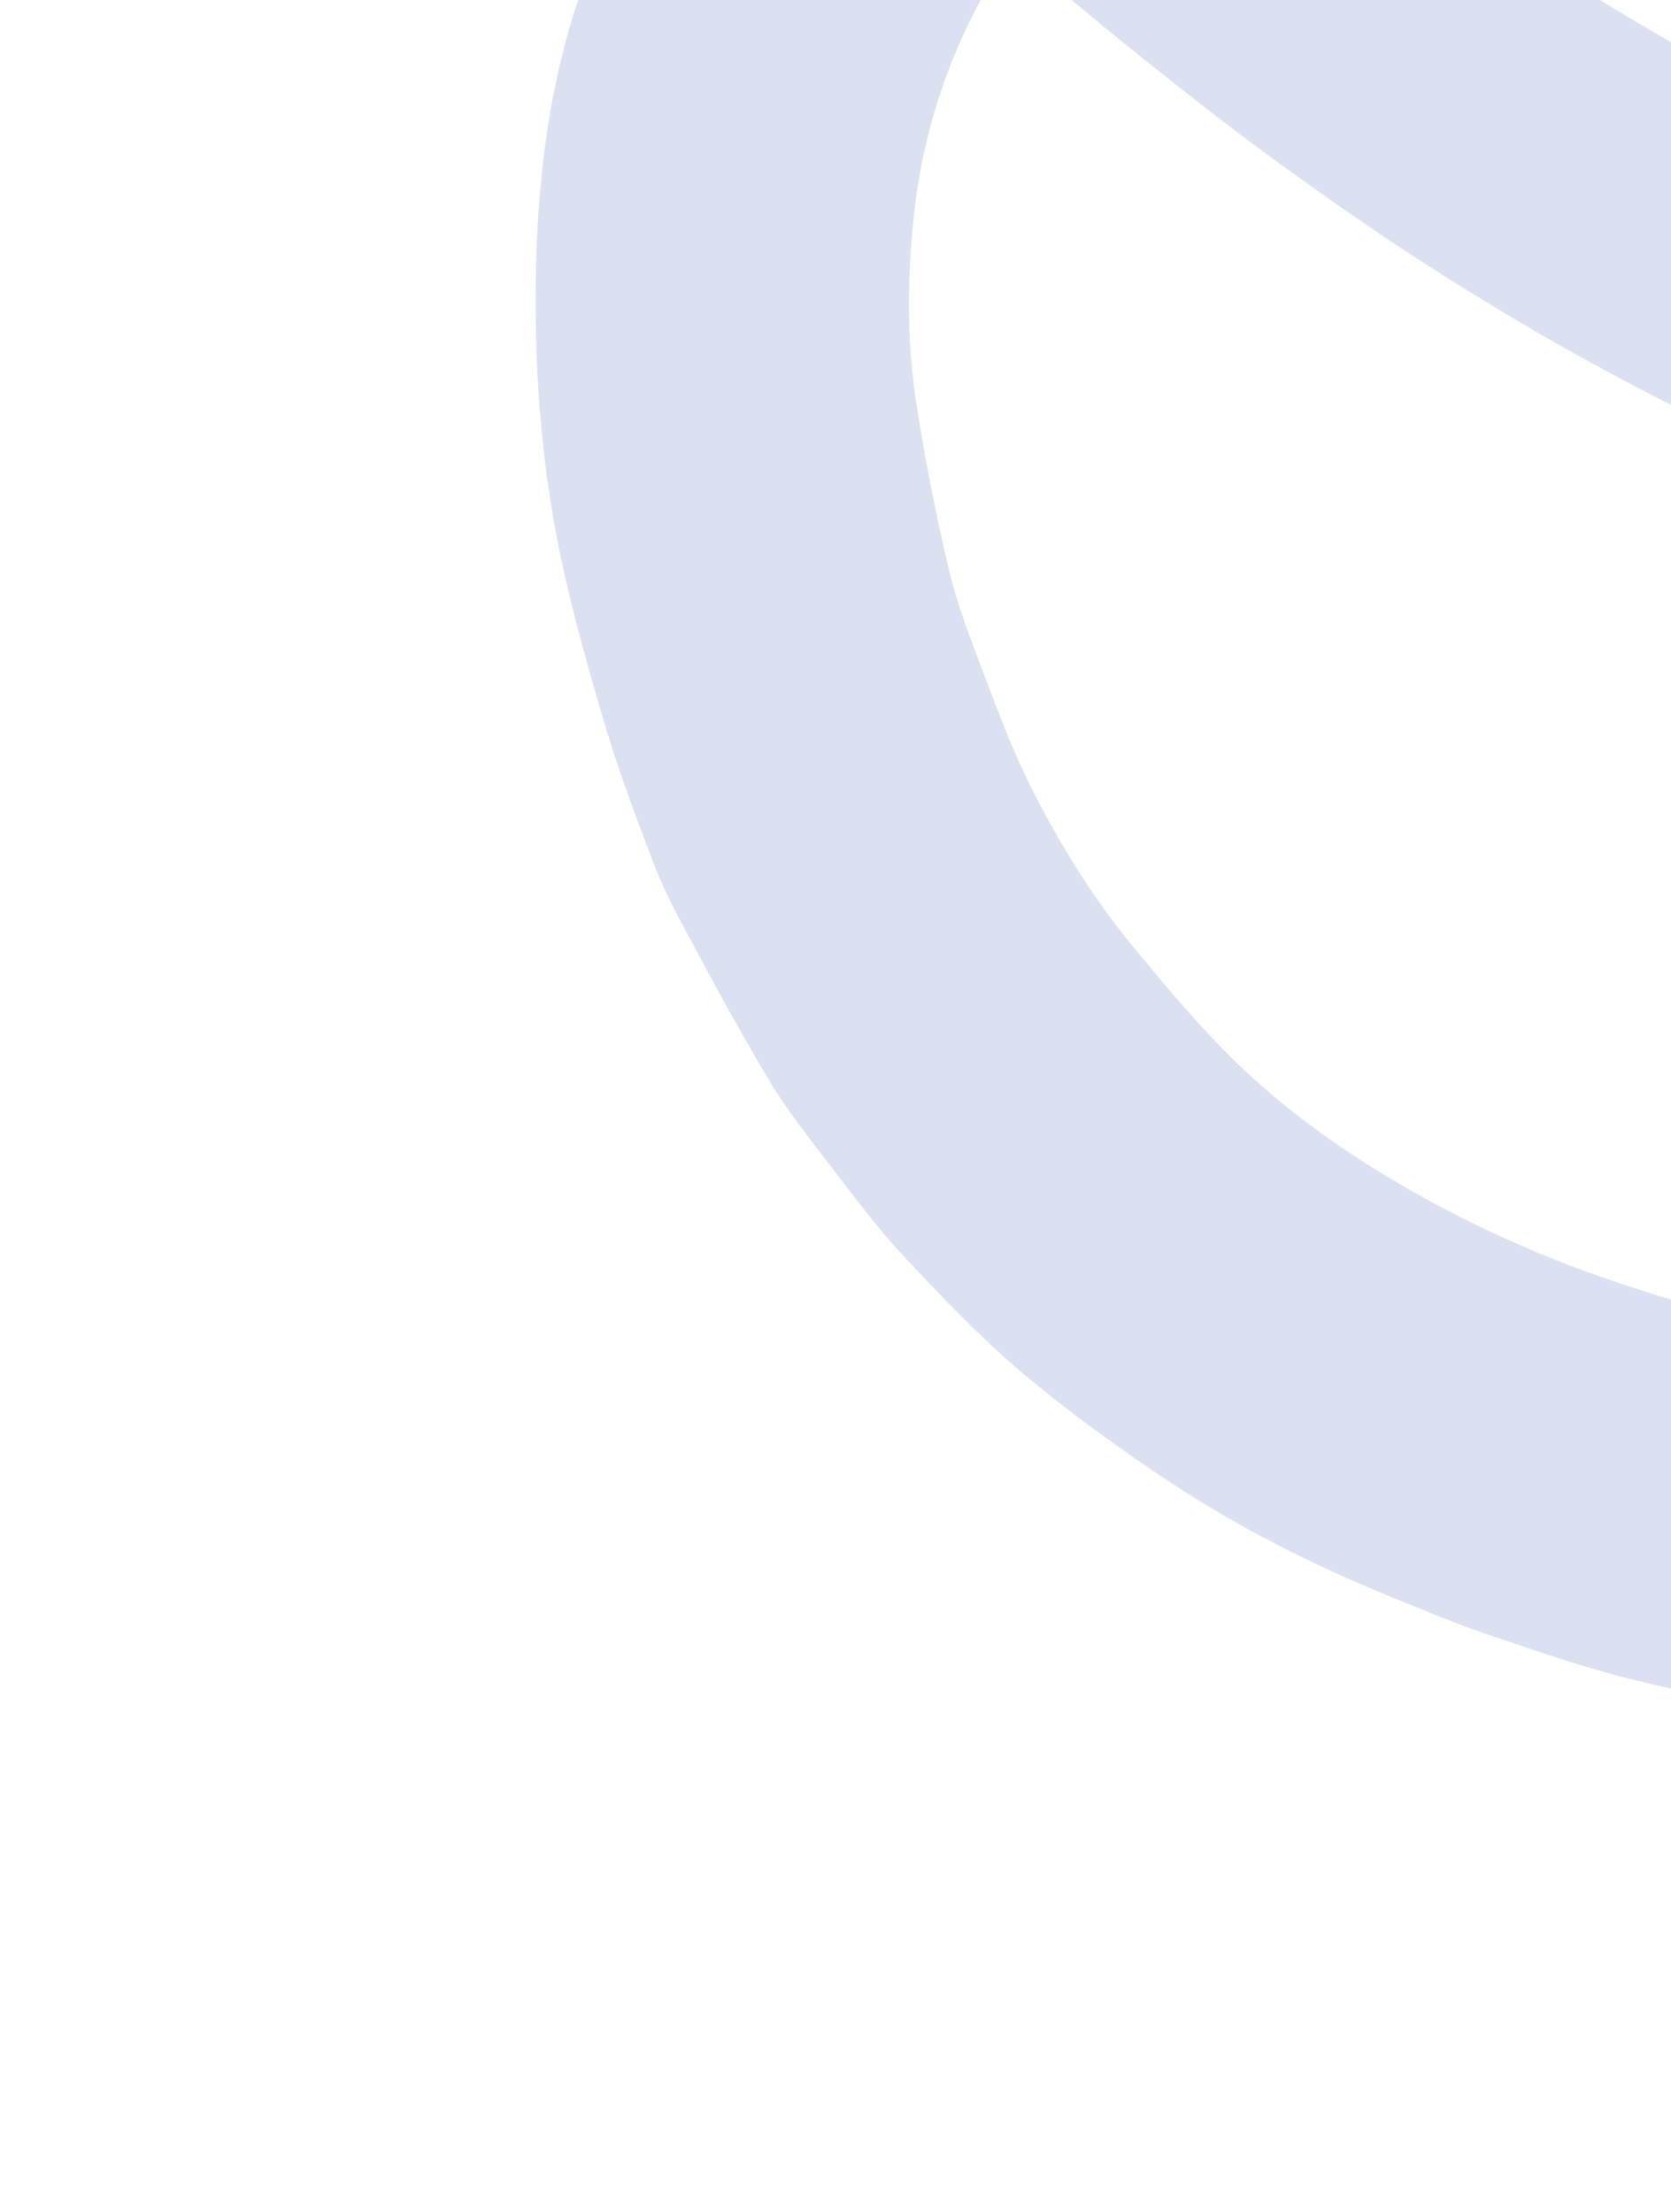 <?xml version="1.0" encoding="UTF-8"?> <svg xmlns="http://www.w3.org/2000/svg" width="469" height="621" viewBox="0 0 469 621" fill="none"><g clip-path="url(#clip0_35_692)"><path d="M193.285 -182.093C194.703 -182.912 196.121 -183.731 197.539 -184.549C198.385 -184.722 199.201 -184.878 200.047 -185.051C204.698 -186.002 209.462 -188.121 213.955 -187.64C221.234 -186.836 227.862 -183.408 233.3 -178.15C244.148 -167.618 255.025 -157.102 265.788 -146.443C267.464 -144.769 268.609 -144.286 270.829 -145.49C284.861 -153.118 298.911 -160.717 313.118 -167.973C319.658 -171.315 326.355 -174.59 333.337 -176.689C349.836 -181.682 366.39 -186.784 383.235 -190.359C413.031 -196.68 443.3 -198.701 473.808 -197.785C500.946 -196.973 527.492 -192.547 553.727 -185.931C564.003 -183.348 574.138 -180.053 584.031 -176.224C598.338 -170.685 612.52 -164.68 626.509 -158.327C653.923 -145.847 679.331 -129.883 703.836 -112.412C723.117 -98.666 740.96 -83.183 758.111 -66.986C767.626 -58.01 775.563 -47.335 784.75 -37.973C793.665 -28.808 800.424 -18.124 806.707 -7.242C813.143 3.905 818.431 15.794 823.297 27.77C829.884 43.955 832.188 61.115 831.574 78.541C830.889 97.348 825.394 114.714 814.685 130.28C803.933 145.91 789.82 157.765 773.055 166.459C770.416 167.824 770.059 169.253 770.672 171.816C774.301 187.108 778.276 202.317 781.253 217.709C784.63 235.157 786.721 252.834 786.375 270.657C786.048 285.512 785.341 300.39 784.003 315.198C782.75 329.404 779.164 343.184 774.255 356.585C769.1 370.718 762.396 384.011 753.665 396.386C745.413 408.089 736.361 418.953 725.209 427.954C717.308 434.329 709.48 440.899 700.905 446.244C691.769 451.912 681.981 456.657 672.128 461.084C663.838 464.806 655.301 468.237 646.512 470.551C632.157 474.344 617.562 477.448 603.016 480.366C585.223 483.937 567.125 484.727 549.026 484.492C518.919 484.133 489.394 478.982 460.262 471.989C446.054 468.6 432.174 463.801 418.316 459.107C408.282 455.714 398.476 451.558 388.68 447.555C367.612 438.902 347.314 428.582 328.318 416.013C314.081 406.57 300.129 396.528 287.083 385.531C275.26 375.561 264.519 364.258 253.93 352.945C246.677 345.227 240.321 336.674 233.835 328.237C227.646 320.179 221.234 312.211 216.033 303.544C207.624 289.593 199.936 275.186 192.207 260.843C188.884 254.679 185.752 248.366 183.249 241.847C178.486 229.3 173.736 216.706 169.903 203.858C165.085 187.597 160.444 171.235 157.042 154.629C151.629 128.264 149.828 101.469 150.465 74.529C151.099 48.812 154.279 23.479 162.576 -0.906C167.551 -15.487 172.309 -30.377 179.444 -43.88C187.677 -59.436 198.516 -73.618 207.98 -88.544C208.761 -89.784 208.444 -92.518 207.582 -93.874C205.51 -97.053 202.256 -99.551 200.407 -102.821C193.287 -115.426 184.427 -127.224 181.479 -141.884C178.812 -155.168 179.458 -167.763 189.574 -178.216C190.813 -179.483 192.051 -180.75 193.26 -182L193.285 -182.093ZM283.721 -14.194C276.175 -2.702 269.888 9.404 265.202 22.439C260.67 34.991 257.812 47.917 256.436 61.091C254.664 78.081 254.505 95.205 257.024 112.123C259.395 128.101 262.603 144.03 266.306 159.791C268.553 169.415 272.174 178.757 275.685 188.045C279.954 199.261 284.14 210.604 289.524 221.294C297.374 236.869 306.511 251.74 317.631 265.269C325.469 274.819 333.395 284.318 341.958 293.212C356.948 308.805 374.29 321.58 392.923 332.428C410.97 342.943 429.888 351.694 449.687 358.556C467.315 364.662 485.137 369.945 503.473 373.591C523.541 377.578 543.687 380.061 564.213 378.973C579.344 378.162 594.151 375.764 608.82 372.104C622.872 368.604 635.82 362.784 648.091 355.108C656.755 349.712 663.399 342.525 668.852 334.094C674.936 324.707 677.394 314.022 679.539 303.204C682.981 285.762 681.496 268.247 680.016 250.808C679.172 240.887 677.216 231.017 674.918 221.304C671.989 208.999 668.35 196.828 664.652 184.691C664.063 182.784 661.813 180.456 659.936 180.002C641.686 175.754 623.1 172.765 605.117 167.614C585.269 161.962 565.741 155.022 546.461 147.624C526.633 140.029 507.052 131.7 487.785 122.756C457.35 108.591 428.105 92.121 399.859 73.971C385.068 64.454 370.667 54.317 356.451 43.955C343.369 34.398 330.636 24.284 317.962 14.136C306.524 4.969 295.385 -4.567 283.78 -14.229L283.721 -14.194ZM592.261 67.562C591.722 66.493 591.357 65.246 590.587 64.389C584.45 57.445 578.427 50.356 572 43.659C561.442 32.605 550.909 21.457 539.803 10.955C527.966 -0.267 515.342 -10.602 503.303 -21.629C491.927 -32.054 480.331 -42.312 469.806 -53.582C458.941 -65.169 449.289 -77.929 438.988 -90.039C438.213 -90.972 436.462 -91.617 435.261 -91.514C428.932 -91.014 422.602 -90.514 416.318 -89.527C400.686 -87.125 385.331 -83.425 370.408 -78.16C364.032 -75.898 357.84 -73.112 350.41 -70.084C424.107 -10.6 502.914 37.536 592.278 67.592L592.261 67.562ZM638.187 -41.825C637.884 -41.532 637.563 -41.268 637.26 -40.975C638.056 -39.936 638.735 -38.83 639.632 -37.889C645.848 -31.148 652.254 -24.557 658.297 -17.638C666.575 -8.145 674.692 1.48 682.59 11.271C690.357 20.901 698.123 30.532 705.185 40.648C712.447 51.043 718.873 62.038 725.739 72.701C728.284 76.632 731.079 80.381 733.755 84.198C738.039 82.474 741.544 80.016 741.604 74.935C741.71 67.817 740.161 60.905 736.923 54.613C728.977 39.212 719.567 24.893 707.174 12.572C696.066 1.519 684.491 -8.908 671.813 -18.108C666.619 -21.851 661.597 -25.772 656.361 -29.451C650.373 -33.682 644.289 -37.739 638.216 -41.842L638.187 -41.825Z" fill="#00259A" fill-opacity="0.14"></path></g><defs><clipPath id="clip0_35_692"><rect width="798" height="667" fill="white" transform="translate(577.639 -404) rotate(60)"></rect></clipPath></defs></svg> 